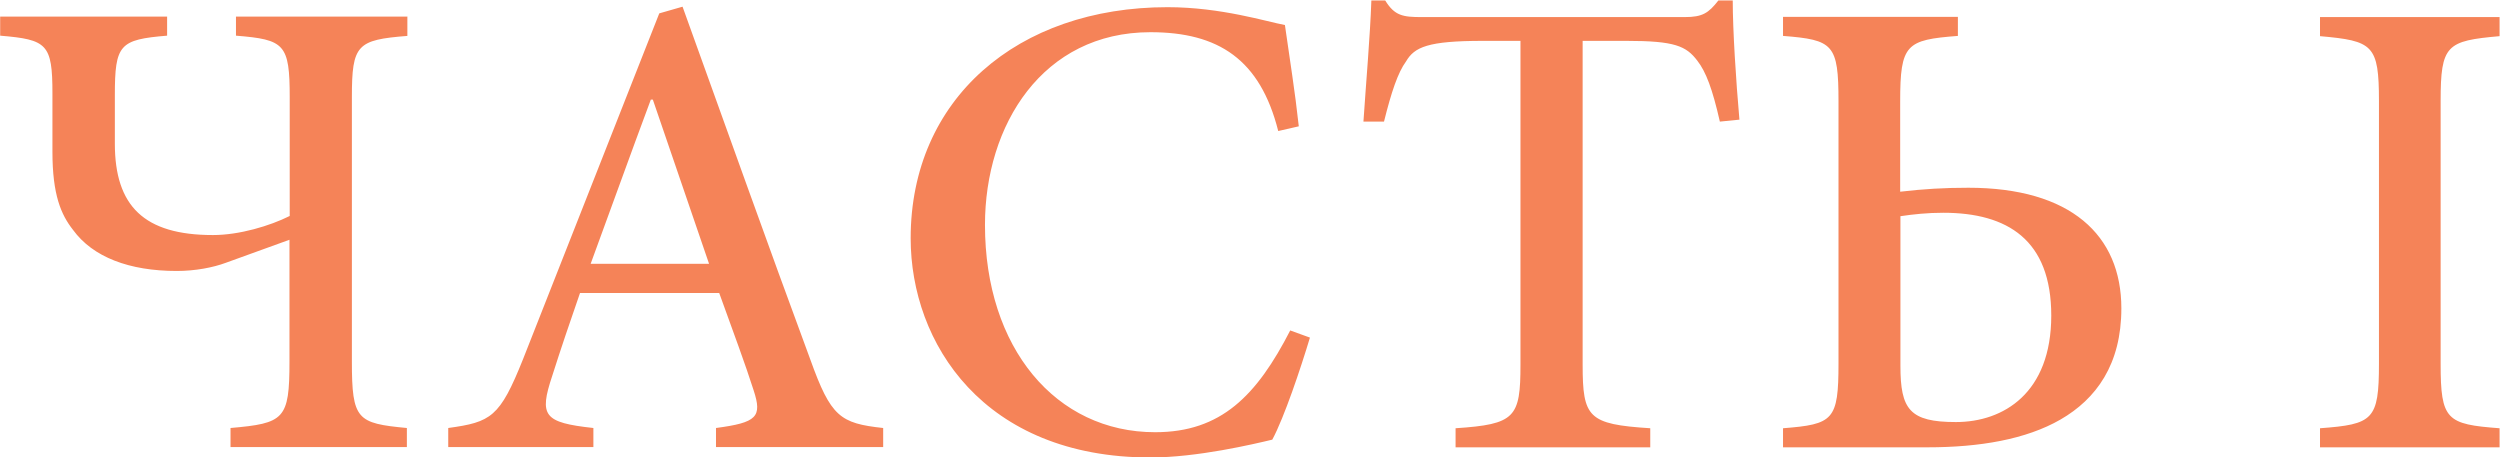 <?xml version="1.0" encoding="UTF-8"?> <!-- Creator: CorelDRAW 2020 (64-Bit) --> <svg xmlns="http://www.w3.org/2000/svg" xmlns:xlink="http://www.w3.org/1999/xlink" xmlns:xodm="http://www.corel.com/coreldraw/odm/2003" xml:space="preserve" width="14.645mm" height="2.677mm" style="shape-rendering:geometricPrecision; text-rendering:geometricPrecision; image-rendering:optimizeQuality; fill-rule:evenodd; clip-rule:evenodd" viewBox="0 0 100.9 18.45"> <defs> <style type="text/css"> <![CDATA[ .fil0 {fill:#F58358;fill-rule:nonzero} ]]> </style> </defs> <g id="Слой_x0020_1">  <path class="fil0" d="M16.44 0.67l-6.93 0 0 0.77c1.96,0.16 2.17,0.33 2.17,2.49l0 4.79c-0.8,0.4 -2.03,0.77 -3.1,0.77 -2.78,0 -3.96,-1.17 -3.96,-3.69l0 -1.95c0,-2.06 0.19,-2.25 2.11,-2.41l0 -0.77 -6.74 0 0 0.77c1.89,0.16 2.11,0.33 2.11,2.33l0 2.36c0,1.74 0.35,2.54 0.83,3.15 0.8,1.1 2.27,1.66 4.19,1.66 0.75,0 1.47,-0.14 1.98,-0.33l2.57 -0.93 0 4.92c0,2.33 -0.21,2.49 -2.38,2.68l0 0.77 7.12 0 0 -0.77c-2.01,-0.19 -2.22,-0.33 -2.22,-2.68l0 -10.69c0,-2.11 0.21,-2.3 2.24,-2.46l0 -0.77zm19.2 17.38l0 -0.77c-1.74,-0.19 -2.11,-0.45 -2.94,-2.76 -1.71,-4.62 -3.5,-9.65 -5.16,-14.25l-0.94 0.27 -5.5 13.96c-0.94,2.35 -1.29,2.54 -3.02,2.78l0 0.77 5.86 0 0 -0.77c-2.01,-0.22 -2.2,-0.49 -1.66,-2.11 0.35,-1.1 0.72,-2.19 1.12,-3.34l5.62 0c0.56,1.55 1.07,2.92 1.39,3.93 0.35,1.07 0.14,1.3 -1.52,1.52l0 0.77 6.77 0zm-7.03 -7.4l-4.78 0c0.8,-2.17 1.6,-4.41 2.43,-6.63l0.08 0 2.27 6.63zm23.47 2.68c-1.36,2.65 -2.8,4.12 -5.46,4.12 -4.01,0 -6.87,-3.4 -6.87,-8.37 0,-4.04 2.33,-7.78 6.68,-7.78 2.75,0 4.43,1.1 5.16,3.99l0.83 -0.19c-0.16,-1.47 -0.35,-2.59 -0.56,-4.09 -0.72,-0.13 -2.57,-0.72 -4.74,-0.72 -6.06,0 -10.37,3.71 -10.37,9.33 0,4.23 2.94,8.85 9.68,8.85 1.89,0 4.17,-0.54 4.92,-0.72 0.48,-0.89 1.15,-2.89 1.52,-4.12l-0.8 -0.29zm18.13 -8.5c-0.14,-1.58 -0.27,-3.62 -0.27,-4.81l-0.58 0c-0.4,0.51 -0.64,0.67 -1.36,0.67l-10.62 0c-0.75,0 -1.09,-0.05 -1.47,-0.67l-0.56 0c-0.05,1.44 -0.21,3.24 -0.32,4.89l0.83 0c0.3,-1.2 0.56,-1.98 0.89,-2.43 0.34,-0.58 0.88,-0.83 3.1,-0.83l1.52 0 0 13.07c0,2.14 -0.21,2.41 -2.62,2.57l0 0.77 7.86 0 0 -0.77c-2.51,-0.16 -2.73,-0.43 -2.73,-2.57l0 -13.07 1.77 0c1.96,0 2.41,0.21 2.86,0.8 0.35,0.45 0.61,1.14 0.91,2.46l0.8 -0.08zm7.59 13.23c2.11,0 3.98,-0.32 5.37,-1.12 1.44,-0.83 2.46,-2.22 2.46,-4.49 0,-2.96 -2.05,-4.87 -6.18,-4.87 -0.96,0 -1.81,0.05 -2.75,0.16l0 -3.64c0,-2.32 0.24,-2.49 2.33,-2.65l0 -0.77 -7.06 0 0 0.77c2.03,0.16 2.24,0.33 2.24,2.65l0 10.57c0,2.3 -0.21,2.46 -2.24,2.62l0 0.77 5.83 0zm-1.1 -9.33c0.54,-0.08 1.1,-0.14 1.74,-0.14 2.6,0 4.36,1.1 4.36,4.15 0,3.13 -1.93,4.3 -3.85,4.3 -1.87,0 -2.24,-0.51 -2.24,-2.27l0 -6.04zm24.2 9.33l0 -0.77c-2.14,-0.16 -2.38,-0.33 -2.38,-2.6l0 -10.61c0,-2.27 0.24,-2.43 2.38,-2.62l0 -0.77 -7.25 0 0 0.77c2.14,0.19 2.38,0.35 2.38,2.62l0 10.61c0,2.27 -0.24,2.44 -2.38,2.6l0 0.77 7.25 0z"></path> </g> </svg> 